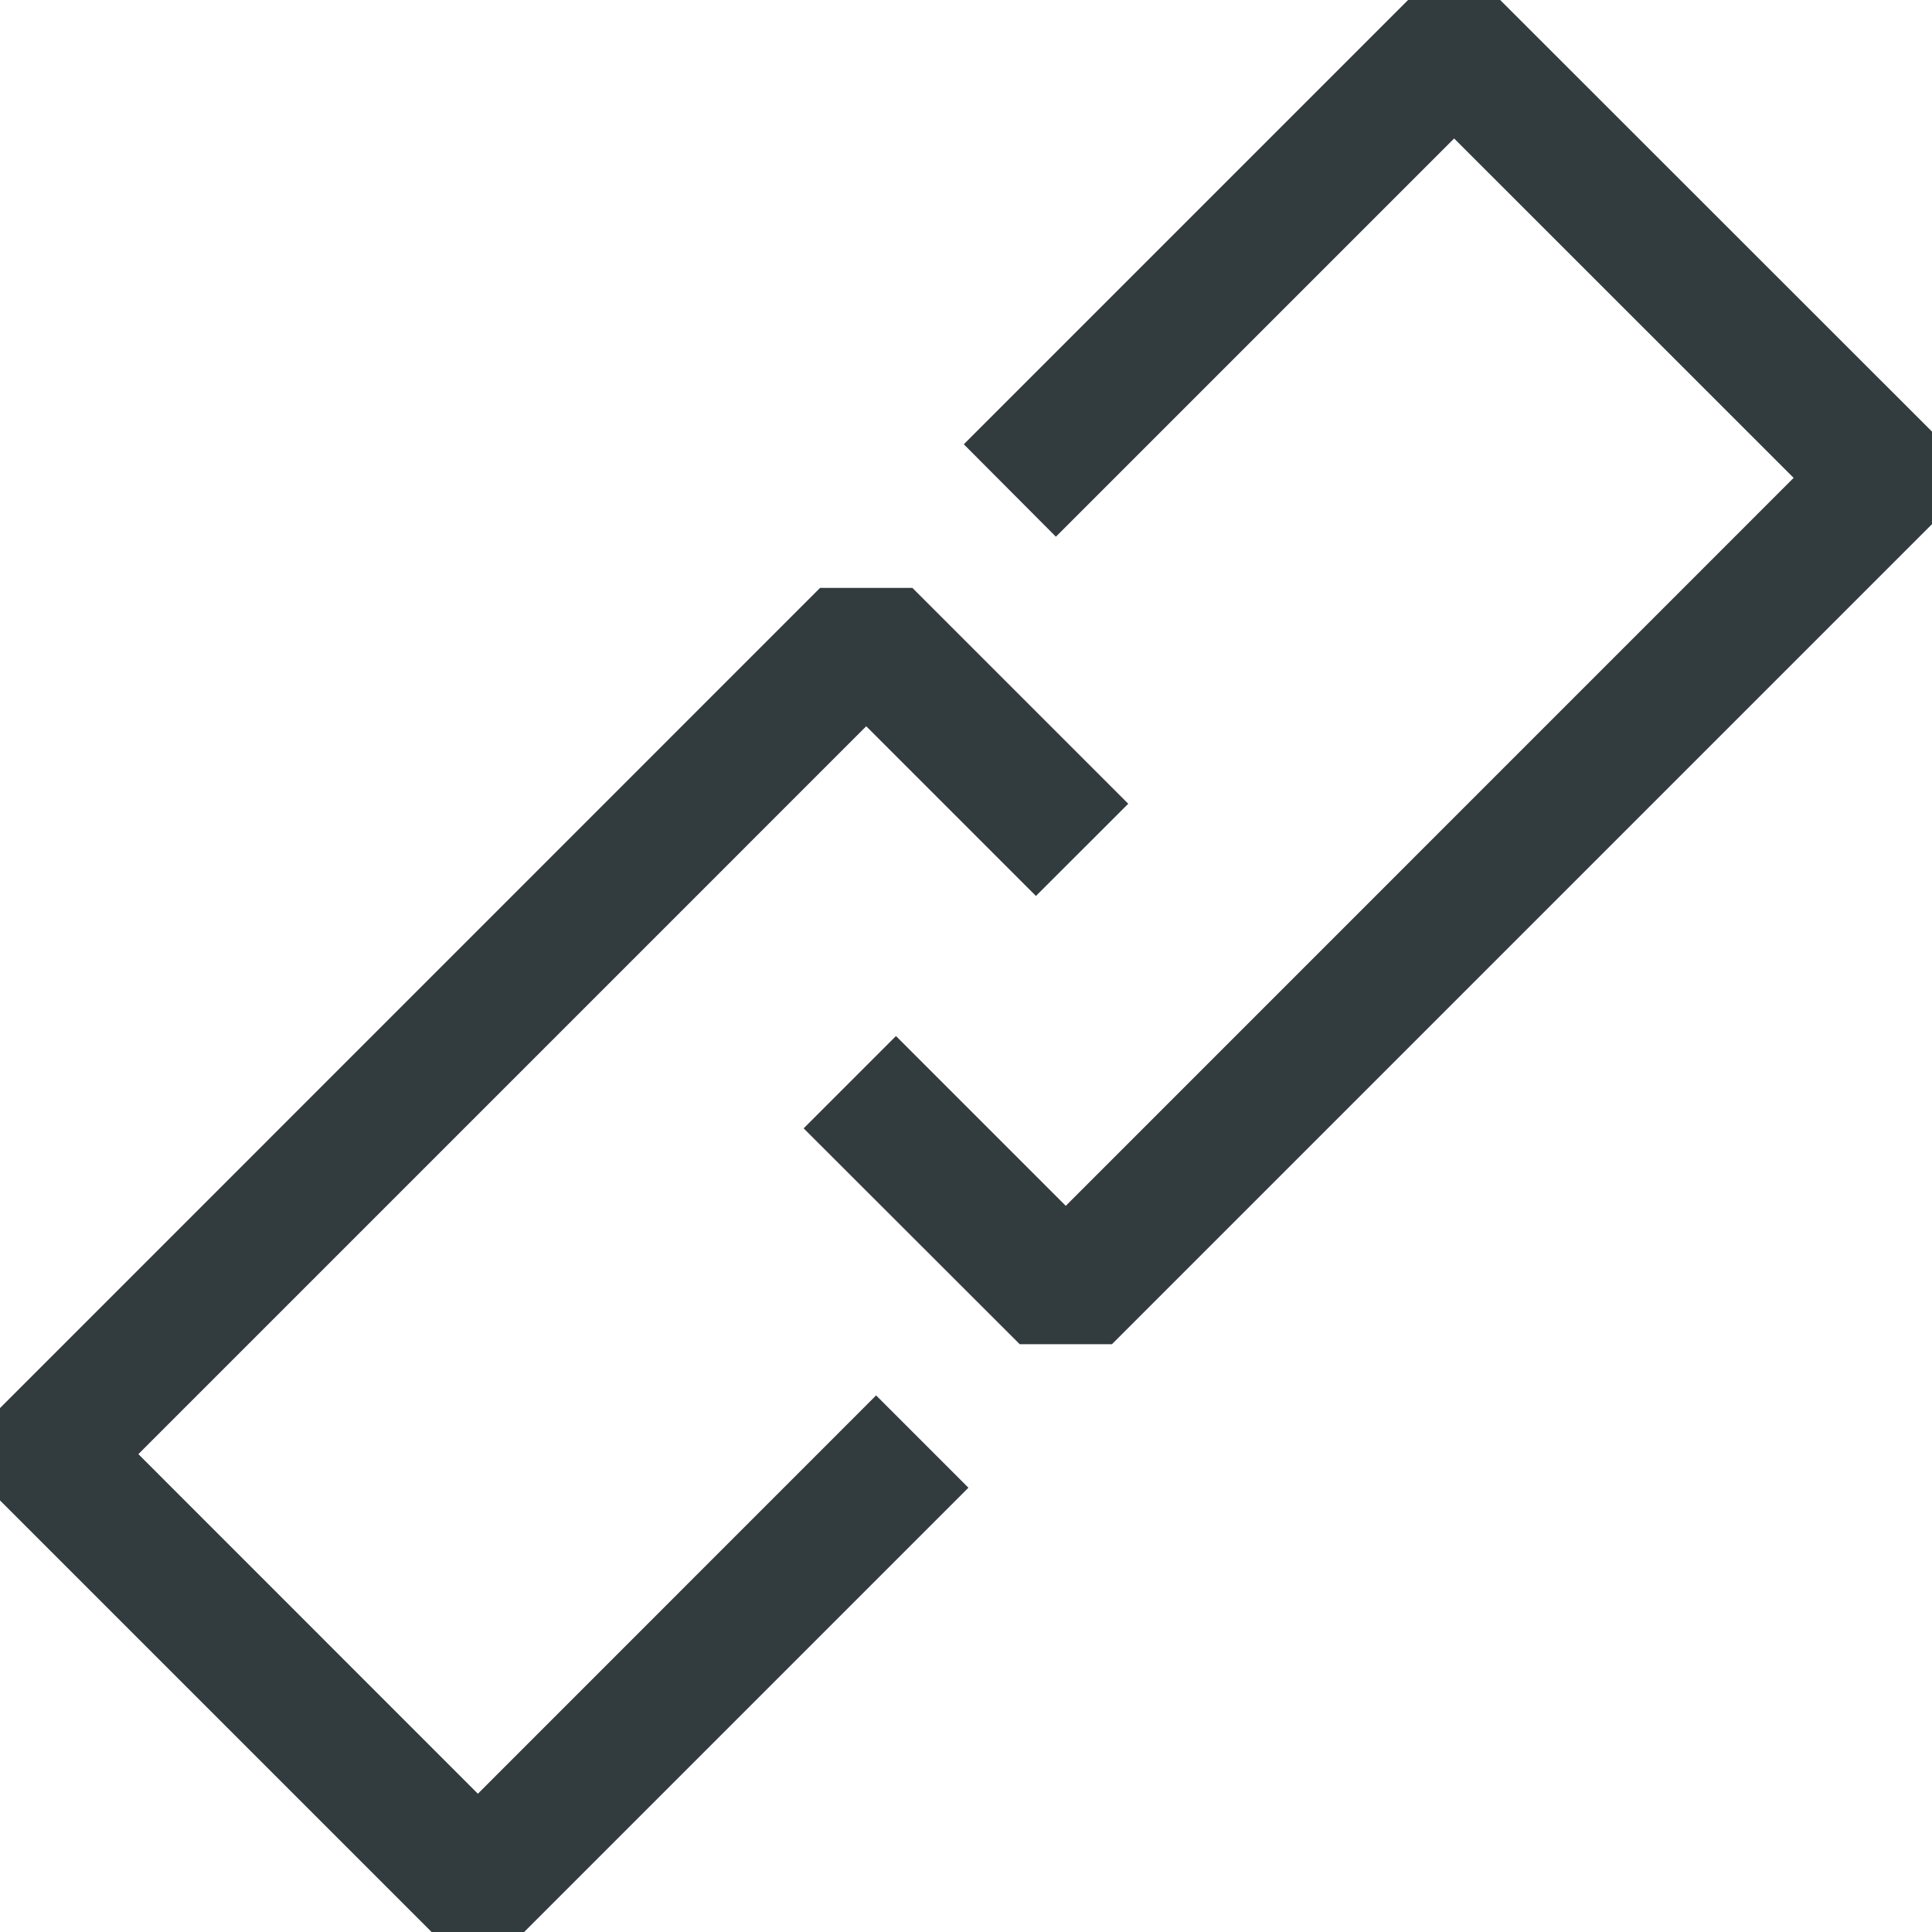 <svg xmlns="http://www.w3.org/2000/svg" width="17.999" height="18" viewBox="0 0 17.999 18">
  <g id="Group_2276" data-name="Group 2276" transform="translate(0)">
    <path id="Path_2531" data-name="Path 2531" d="M13.118,0,8.979,4.139,9.837,5l3.71-3.71L16.71,4.452,9.929,11.234,8.347,9.652l-.86.86L9.5,12.523h.859L18,4.882v-.86L13.976,0Z" fill="#323b3e"/>
    <path id="Path_2532" data-name="Path 2532" d="M7.64,5.477,0,13.118v.86L4.022,18h.86l4.14-4.14L8.162,13l-3.71,3.711L1.289,13.547,8.07,6.766,9.651,8.347l.86-.859L8.5,5.477Z" fill="#323b3e"/>
  </g>
</svg>

